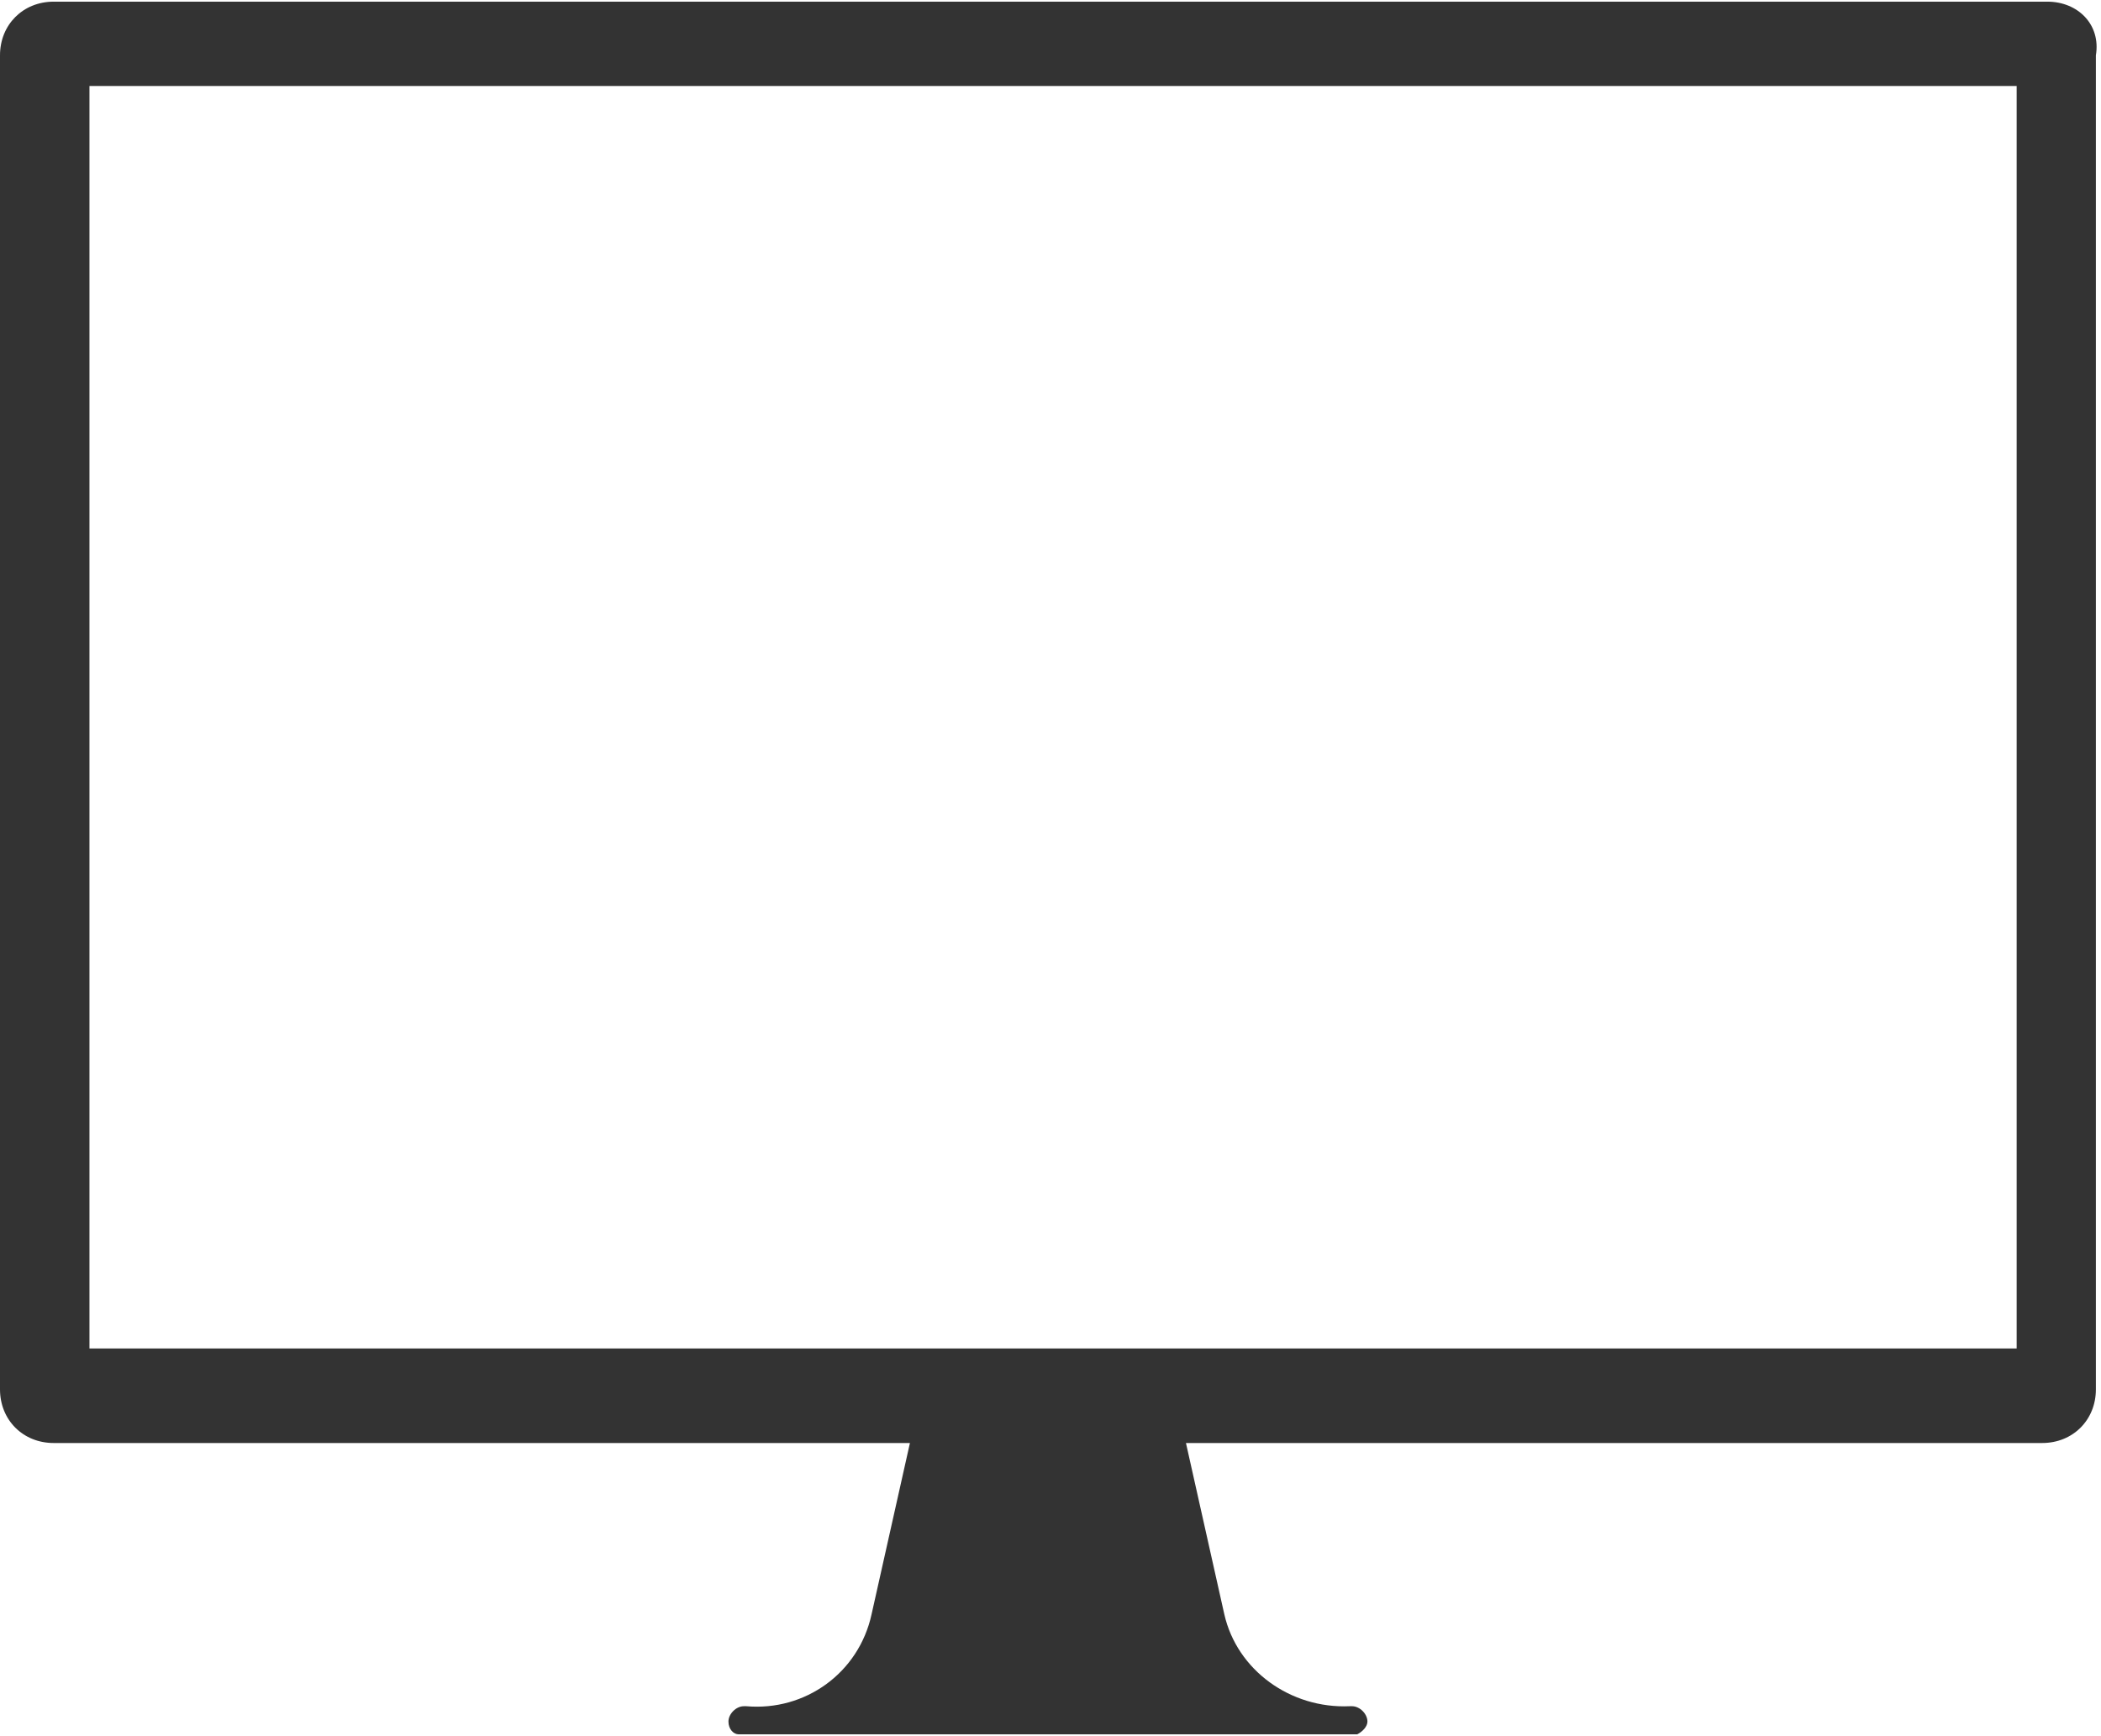 <svg height="2066" viewBox="53.687 227.14 484.956 400" width="2500" xmlns="http://www.w3.org/2000/svg"><path d="m526.254 227.14h-460.178c-7.079 0-12.389 5.31-12.389 12.39v307.965c0 7.079 5.31 12.39 12.389 12.39h197.642l-8.851 39.527c-2.95 13.569-15.34 22.419-28.909 21.239h-.59c-1.77 0-3.539 1.771-3.539 3.539 0 1.771 1.181 2.95 2.359 2.95h142.771c1.181-.59 2.36-1.771 2.36-2.95 0-1.77-1.771-3.539-3.54-3.539h-.59c-13.569.59-25.959-8.26-28.908-21.239l-8.85-39.527h197.64c7.08 0 12.391-5.311 12.391-12.39v-307.966c1.181-7.08-4.128-12.389-11.208-12.389zm-7.67 310.915h-444.248v-291.446h444.839v291.446z" fill="#333"/></svg>
